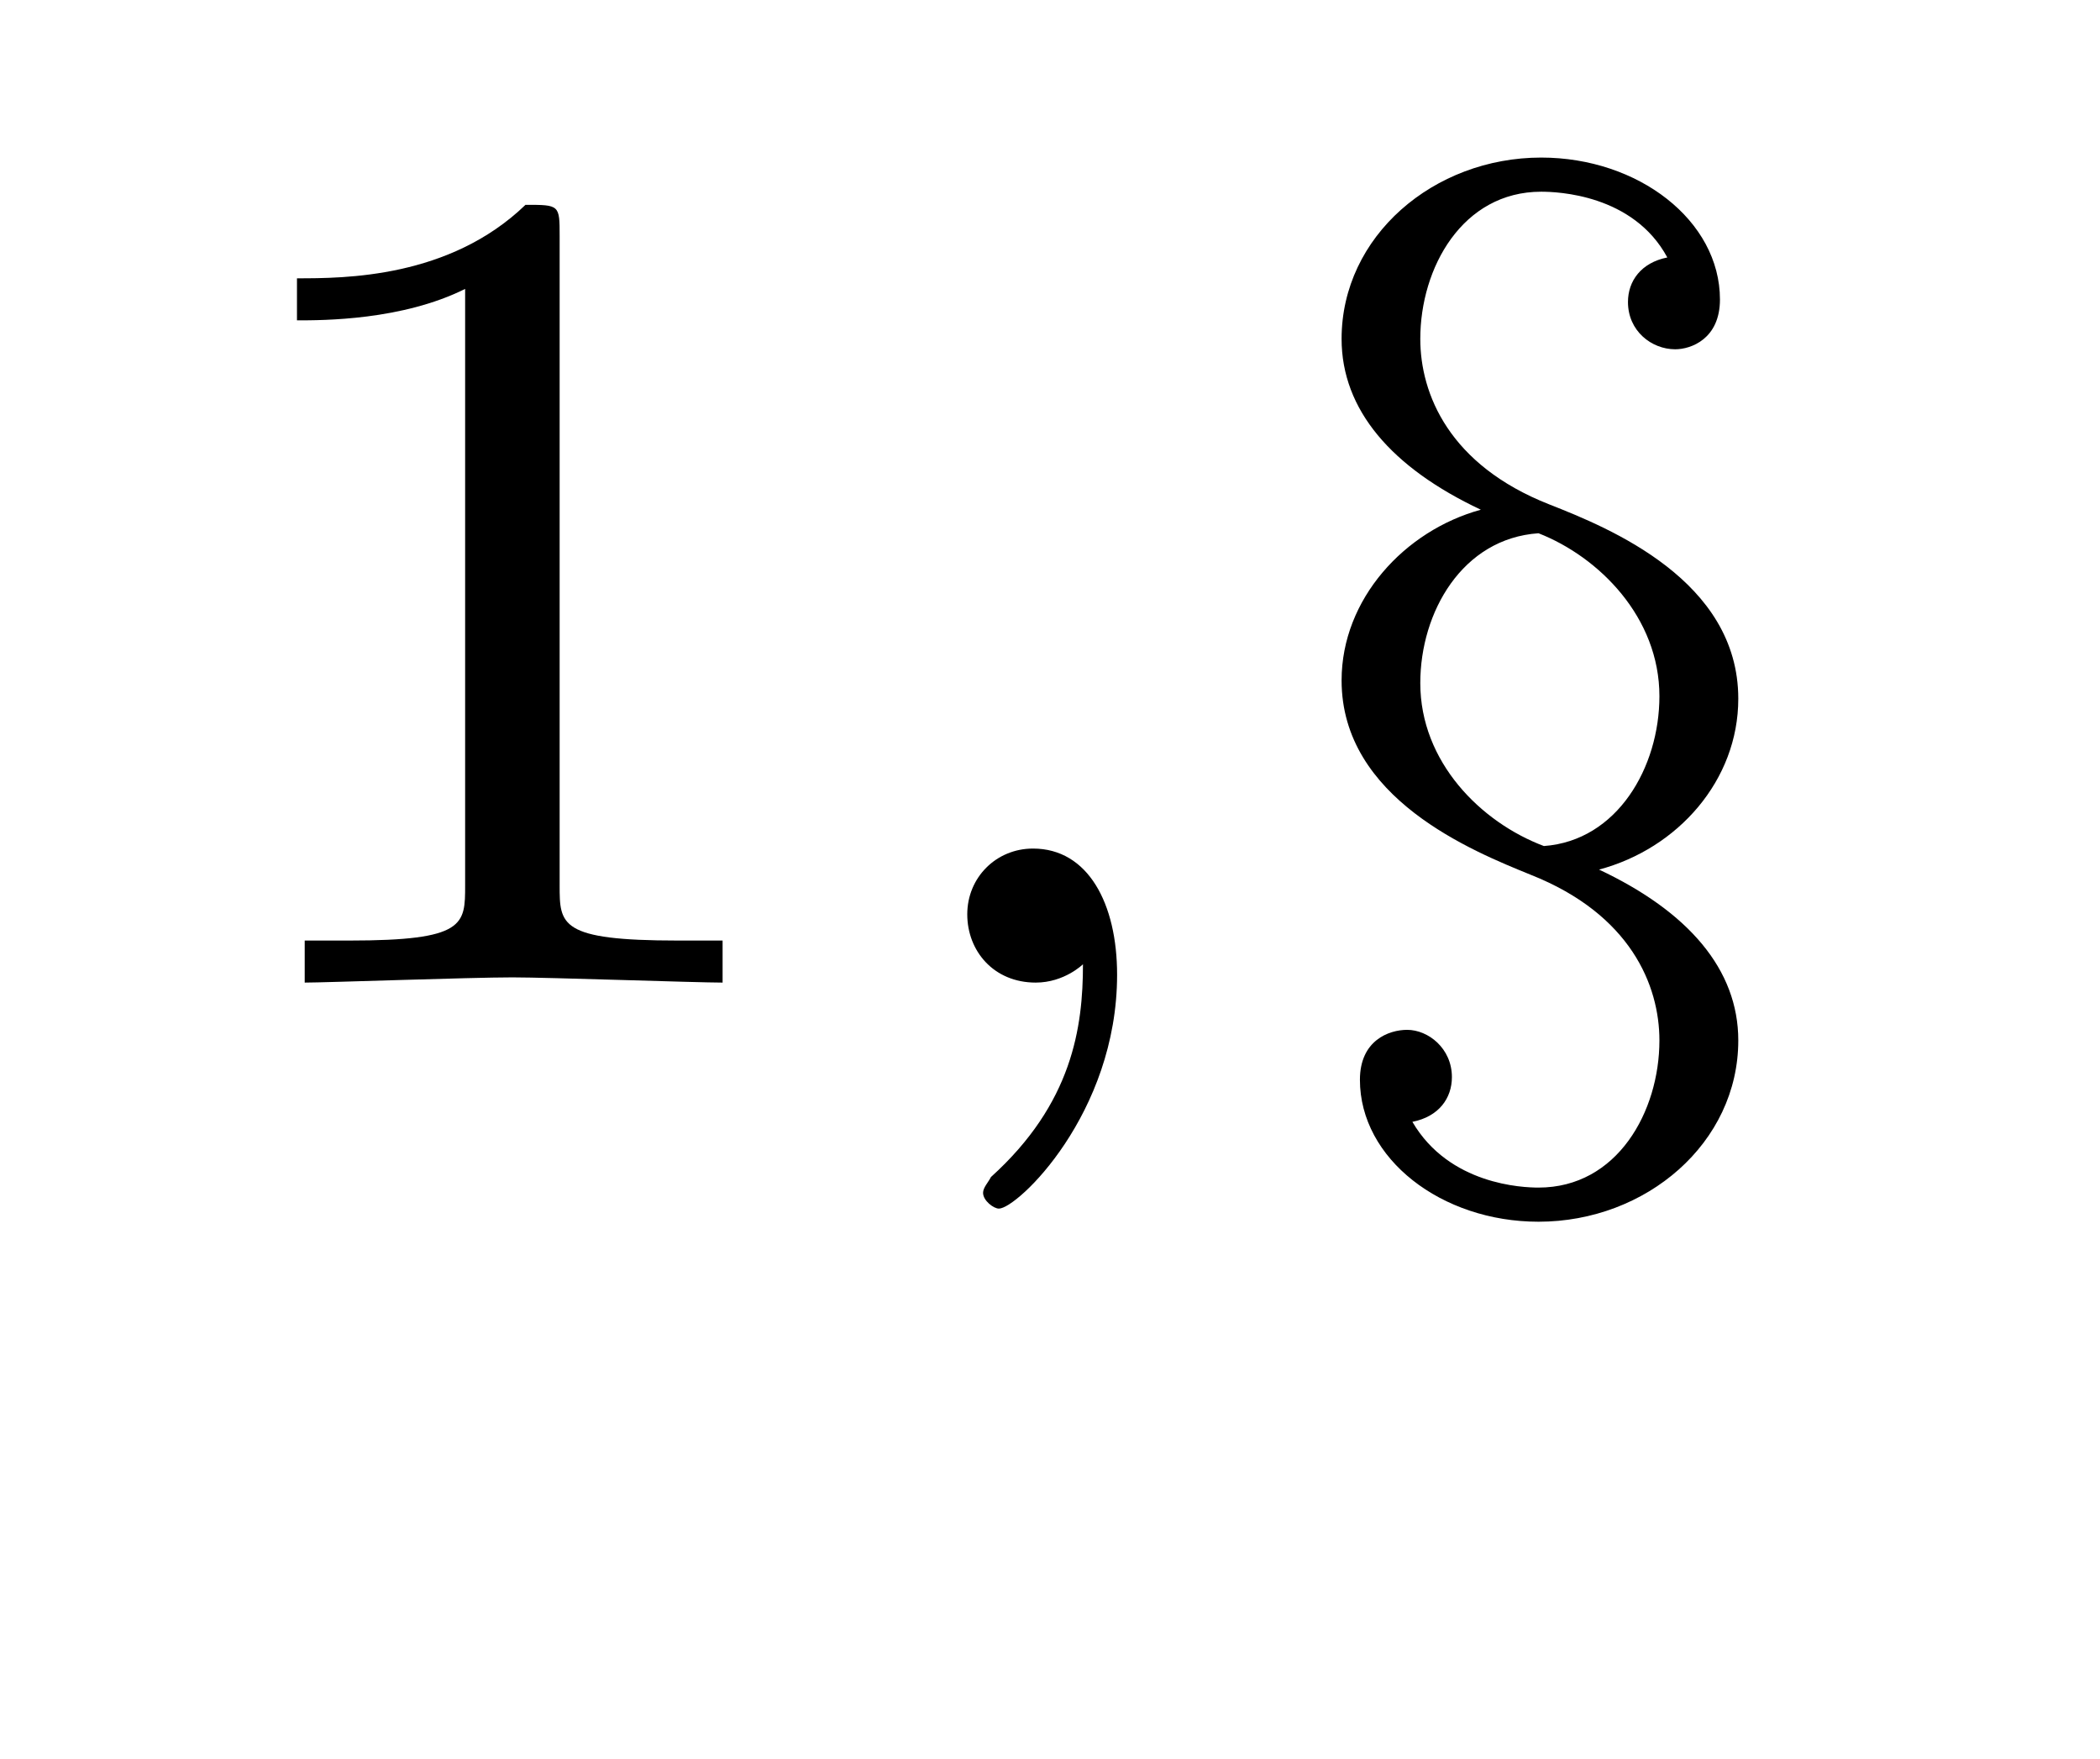 <?xml version="1.0" encoding="UTF-8"?>
<svg xmlns="http://www.w3.org/2000/svg" xmlns:xlink="http://www.w3.org/1999/xlink" viewBox="0 0 12.488 10.458" version="1.2">
<defs>
<g>
<symbol overflow="visible" id="glyph0-0">
<path style="stroke:none;" d=""/>
</symbol>
<symbol overflow="visible" id="glyph0-1">
<path style="stroke:none;" d="M 2.328 -4.438 C 2.328 -4.625 2.328 -4.625 2.125 -4.625 C 1.672 -4.188 1.047 -4.188 0.766 -4.188 L 0.766 -3.938 C 0.922 -3.938 1.391 -3.938 1.766 -4.125 L 1.766 -0.578 C 1.766 -0.344 1.766 -0.25 1.078 -0.25 L 0.812 -0.25 L 0.812 0 C 0.938 0 1.797 -0.031 2.047 -0.031 C 2.266 -0.031 3.141 0 3.297 0 L 3.297 -0.25 L 3.031 -0.25 C 2.328 -0.25 2.328 -0.344 2.328 -0.578 Z M 2.328 -4.438 "/>
</symbol>
<symbol overflow="visible" id="glyph1-0">
<path style="stroke:none;" d=""/>
</symbol>
<symbol overflow="visible" id="glyph1-1">
<path style="stroke:none;" d="M 1.469 -0.109 C 1.469 0.266 1.406 0.719 0.922 1.156 C 0.906 1.188 0.875 1.219 0.875 1.25 C 0.875 1.297 0.938 1.344 0.969 1.344 C 1.078 1.344 1.672 0.781 1.672 -0.047 C 1.672 -0.469 1.5 -0.797 1.172 -0.797 C 0.953 -0.797 0.781 -0.625 0.781 -0.406 C 0.781 -0.188 0.938 0 1.188 0 C 1.359 0 1.469 -0.109 1.469 -0.109 Z M 1.469 -0.109 "/>
</symbol>
<symbol overflow="visible" id="glyph2-0">
<path style="stroke:none;" d=""/>
</symbol>
<symbol overflow="visible" id="glyph2-1">
<path style="stroke:none;" d="M 2.172 -0.672 C 2.641 -0.797 3 -1.203 3 -1.688 C 3 -2.391 2.234 -2.703 1.875 -2.844 C 1.281 -3.078 1.109 -3.5 1.109 -3.828 C 1.109 -4.25 1.359 -4.703 1.828 -4.703 C 1.922 -4.703 2.375 -4.688 2.578 -4.312 C 2.422 -4.281 2.344 -4.172 2.344 -4.047 C 2.344 -3.875 2.484 -3.766 2.625 -3.766 C 2.719 -3.766 2.891 -3.828 2.891 -4.062 C 2.891 -4.531 2.406 -4.906 1.828 -4.906 C 1.188 -4.906 0.641 -4.438 0.641 -3.828 C 0.641 -3.406 0.938 -3.062 1.469 -2.812 C 1.016 -2.688 0.641 -2.281 0.641 -1.797 C 0.641 -1.094 1.422 -0.781 1.766 -0.641 C 2.359 -0.406 2.531 0.016 2.531 0.344 C 2.531 0.766 2.281 1.219 1.812 1.219 C 1.719 1.219 1.281 1.203 1.062 0.828 C 1.219 0.797 1.297 0.688 1.297 0.562 C 1.297 0.391 1.156 0.281 1.031 0.281 C 0.922 0.281 0.75 0.344 0.75 0.578 C 0.75 1.047 1.234 1.422 1.812 1.422 C 2.453 1.422 3 0.953 3 0.344 C 3 -0.078 2.703 -0.422 2.172 -0.672 Z M 1.844 -0.812 C 1.469 -0.953 1.109 -1.312 1.109 -1.781 C 1.109 -2.203 1.359 -2.641 1.812 -2.672 C 2.172 -2.531 2.531 -2.172 2.531 -1.703 C 2.531 -1.281 2.281 -0.844 1.844 -0.812 Z M 1.844 -0.812 "/>
</symbol>
</g>
</defs>
<g id="surface1">
<g style="fill:rgb(0%,0%,0%);fill-opacity:1;">
  <use xlink:href="#glyph0-1" x="1" y="5.843"/>
</g>
<g style="fill:rgb(0%,0%,0%);fill-opacity:1;">
  <use xlink:href="#glyph1-1" x="4.971" y="5.843"/>
</g>
<g style="fill:rgb(0%,0%,0%);fill-opacity:1;">
  <use xlink:href="#glyph2-1" x="7.337" y="5.843"/>
</g>
</g>
</svg>
